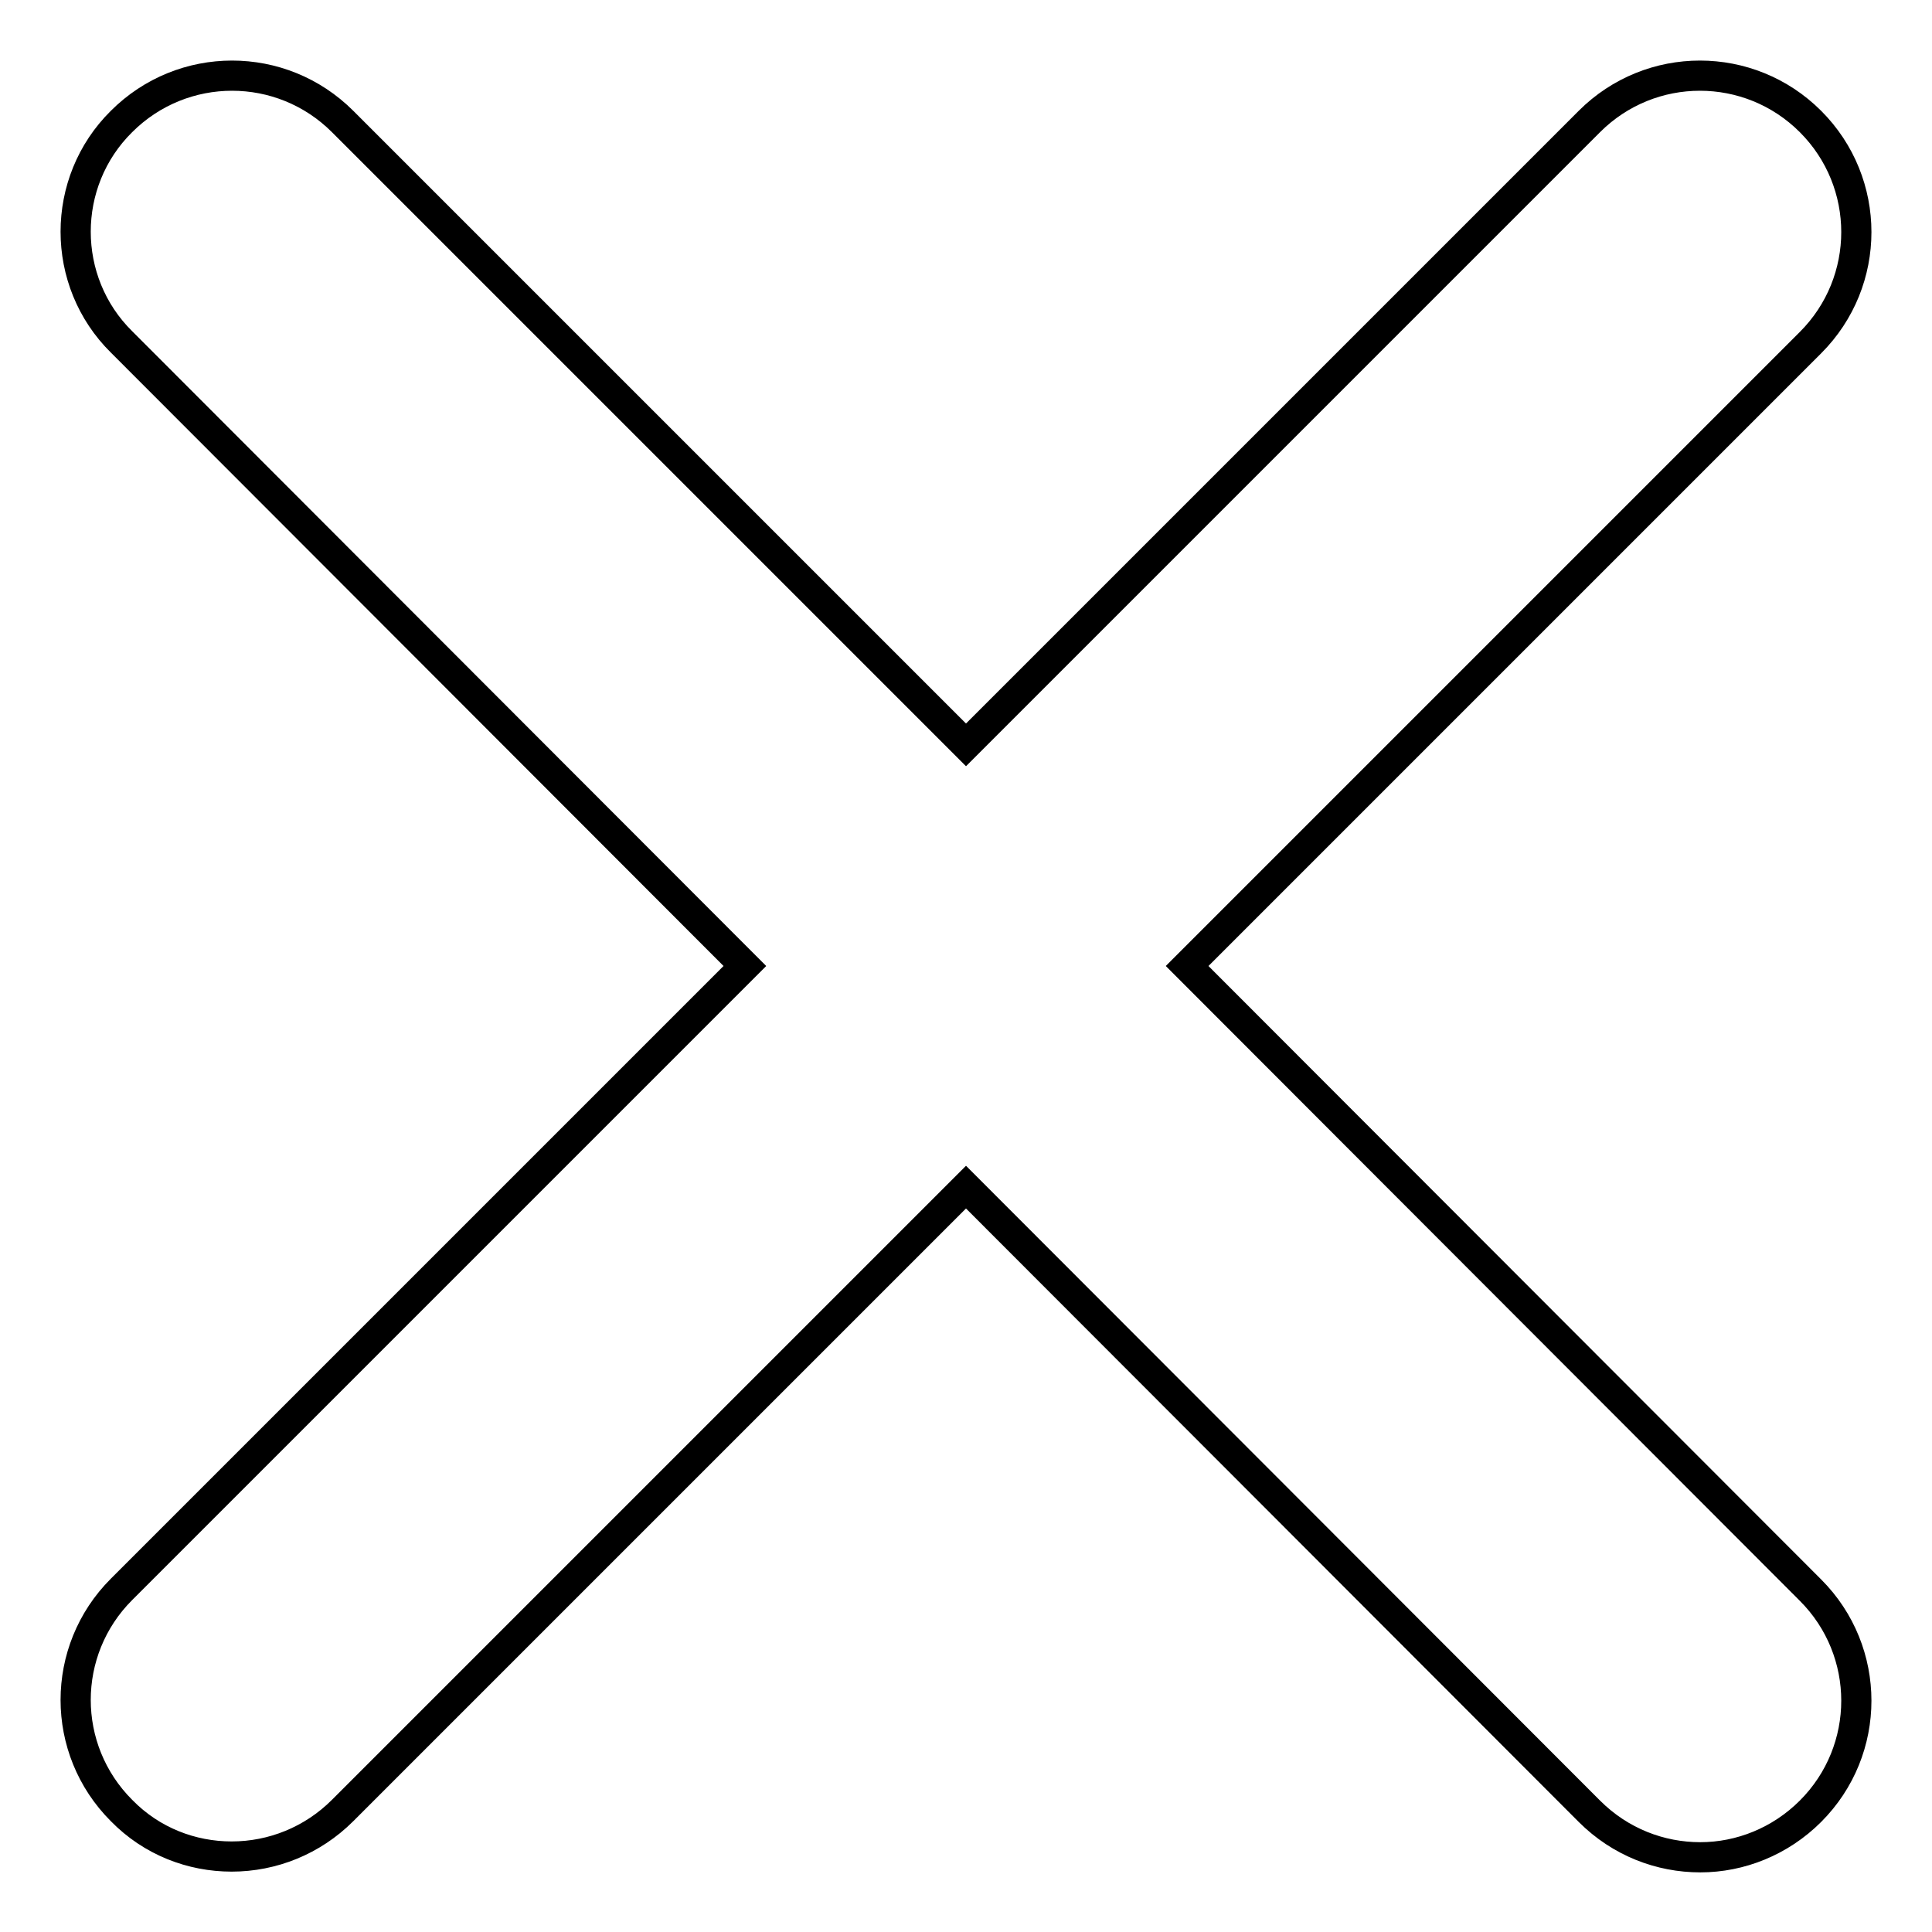 <?xml version="1.0" encoding="utf-8"?>
<!-- Svg Vector Icons : http://www.onlinewebfonts.com/icon -->
<!DOCTYPE svg PUBLIC "-//W3C//DTD SVG 1.1//EN" "http://www.w3.org/Graphics/SVG/1.1/DTD/svg11.dtd">
<svg version="1.1" xmlns="http://www.w3.org/2000/svg" xmlns:xlink="http://www.w3.org/1999/xlink" x="0px" y="0px" viewBox="0 0 256 256" enable-background="new 0 0 256 256" xml:space="preserve">
<g> <path stroke-width="4" fill-opacity="0" stroke="#000000"  d="M239.9,210.7c8.1,8.1,8.1,21.2,0,29.3c-4,4-9.3,6.1-14.6,6.1c-5.3,0-10.6-2-14.7-6.1L128,157.3l-82.6,82.6 c-4,4-9.3,6.1-14.7,6.1c-5.3,0-10.6-2-14.6-6.1c-8.1-8.1-8.1-21.2,0-29.3L98.7,128L16.1,45.3C8,37.3,8,24.1,16.1,16.1 c8.1-8.1,21.2-8.1,29.3,0L128,98.7l82.6-82.6c8.1-8.1,21.2-8.1,29.3,0c8.1,8.1,8.1,21.2,0,29.3L157.3,128L239.9,210.7z"/></g>
</svg>